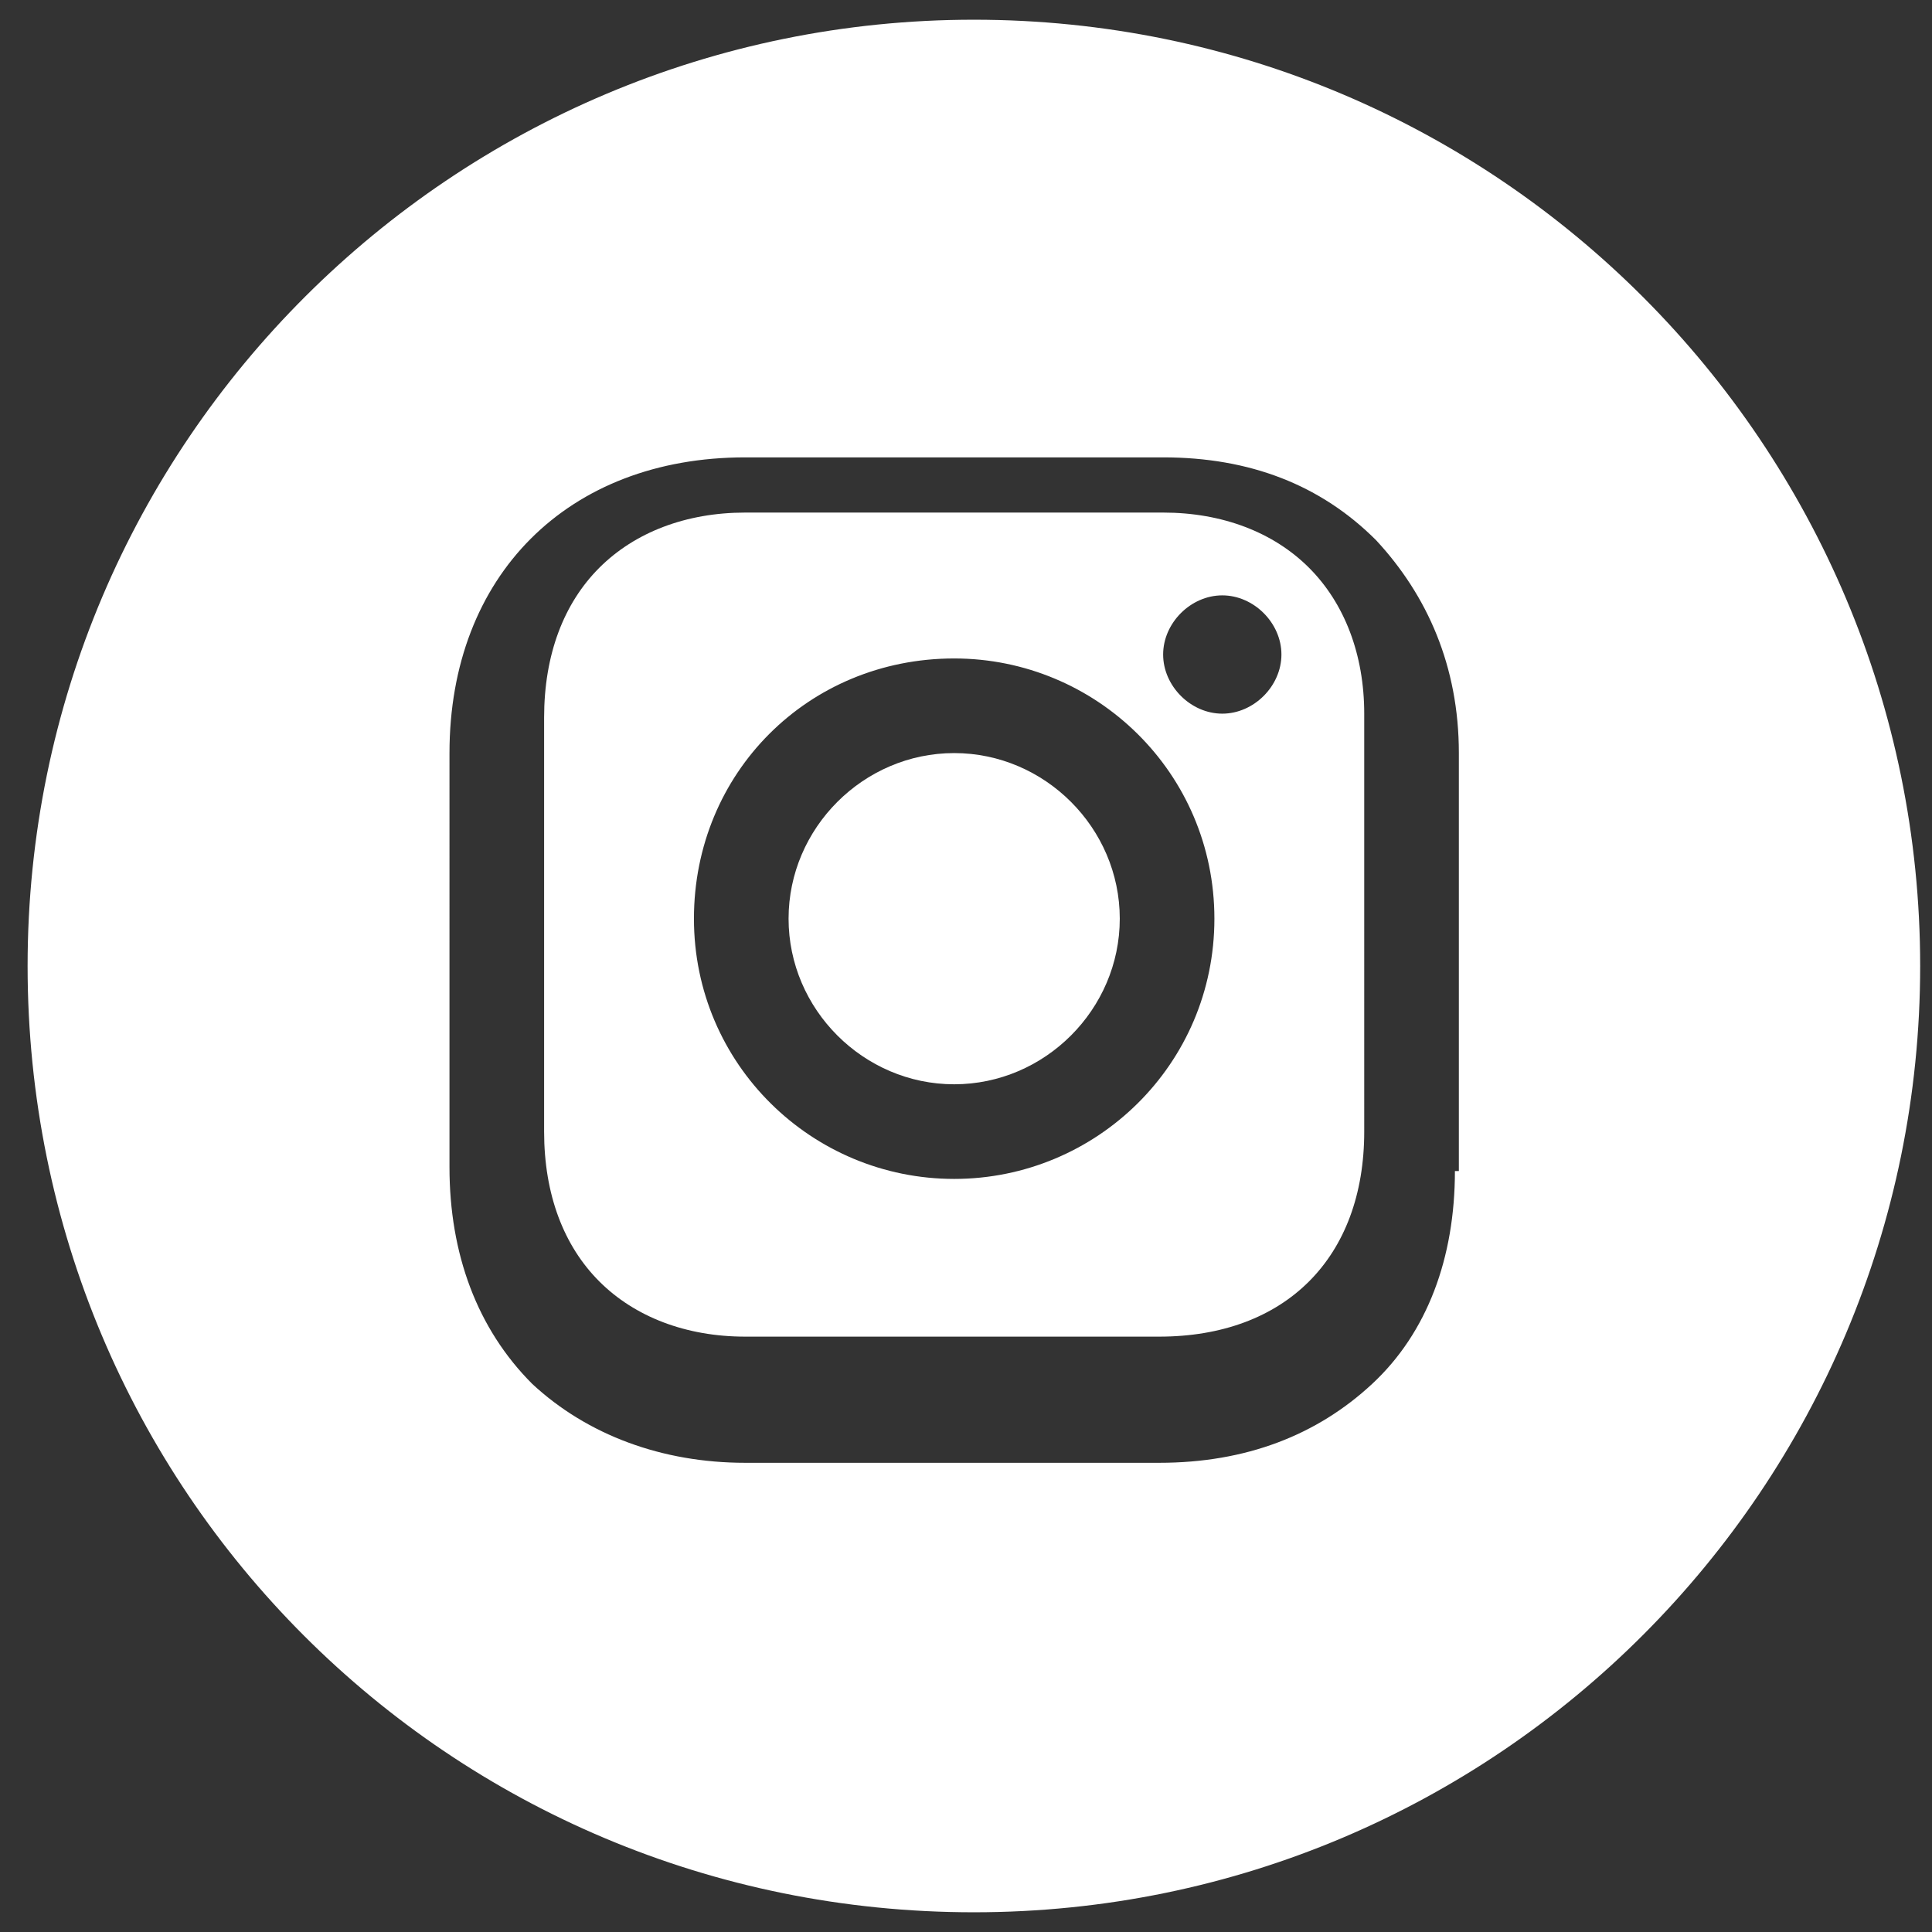 <?xml version="1.0" encoding="utf-8"?>
<!-- Generator: Adobe Illustrator 25.2.0, SVG Export Plug-In . SVG Version: 6.00 Build 0)  -->
<svg version="1.1" xmlns="http://www.w3.org/2000/svg" xmlns:xlink="http://www.w3.org/1999/xlink" x="0px" y="0px"
	 viewBox="0 0 49 49" style="enable-background:new 0 0 49 49;" xml:space="preserve">
<rect x="0" y="0" width="49" height="49" fill="#333333" stroke="none"/>
<style type="text/css">
	.st0{display:none;}
	.st1{fill-rule:evenodd;clip-rule:evenodd;fill:#022851;}
	.st2{display:inline;fill-rule:evenodd;clip-rule:evenodd;}
	.st3{display:inline;fill-rule:evenodd;clip-rule:evenodd;fill:#FFFFFF;}
	.st4{fill-rule:evenodd;clip-rule:evenodd;fill:#FFFFFF;}
	.st5{display:inline;}
	.st6{display:inline;fill:#FFFFFF;}
</style>
<g id="UCDH_blue_100_x25___x23_022851" class="st0">
	<rect x="-1.3" y="-2" class="st1" width="51.9" height="53.1"/>
	<rect x="0" y="-0.1" class="st2" width="50.5" height="50.5"/>
</g>
<g id="LinkedIn" class="st0">
	<path class="st3" d="M24.7,0.6c-13.3,0-24,10.7-24,24s10.7,24,24,24c13.3,0,24-10.8,24-24S38,0.6,24.7,0.6L24.7,0.6z M30.3,19.8
		c-2.6,0-3.8,1.4-4.4,2.4v0h0c0,0,0,0,0,0v-2.1H21c0.1,1.4,0,14.7,0,14.7h4.9v-8.2c0-0.4,0-0.9,0.2-1.2c0.4-0.9,1.2-1.8,2.5-1.8
		c1.8,0,2.5,1.3,2.5,3.3v7.9H36v-8.5C36,21.9,33.6,19.8,30.3,19.8 M15.9,13c-1.7,0-2.8,1.1-2.8,2.5c0,1.4,1.1,2.5,2.7,2.5h0
		c1.7,0,2.8-1.1,2.8-2.5C18.6,14.2,17.6,13,15.9,13 M13.4,34.9h4.9V20.2h-4.9V34.9z"/>
</g>
<g id="Twitter" class="st0">
	<path class="st3" d="M24.7,0.5c-13.3,0-24,10.7-24,24c0,13.3,10.7,24,24,24c13.3,0,24-10.7,24-24C48.7,11.3,38,0.5,24.7,0.5z
		 M36.8,19.8c0,0.3,0,0.5,0,0.8c0,8-6.1,17.2-17.2,17.2c-3.4,0-6.6-1-9.3-2.7c0.5,0.1,1,0.1,1.4,0.1c2.8,0,5.4-1,7.5-2.6
		c-2.6,0-4.9-1.8-5.7-4.2c0.4,0.1,0.7,0.1,1.1,0.1c0.6,0,1.1-0.1,1.6-0.2c-2.8-0.6-4.9-3-4.9-5.9c0,0,0,0,0-0.1
		c0.8,0.5,1.7,0.7,2.7,0.8c-1.6-1.1-2.7-2.9-2.7-5c0-1.1,0.3-2.1,0.8-3c3,3.7,7.4,6.1,12.5,6.3c-0.1-0.4-0.2-0.9-0.2-1.4
		c0-3.3,2.7-6,6-6c1.7,0,3.3,0.7,4.4,1.9c1.4-0.3,2.7-0.8,3.8-1.5c-0.5,1.4-1.4,2.6-2.7,3.3c1.2-0.1,2.4-0.5,3.5-0.9
		C39,17.8,38,18.9,36.8,19.8z"/>
</g>
<g id="Instagram">
	<g>
		<desc>Created with Sketch.</desc>
		<g id="Page-1_8_">
			<g id="Footer_8_" transform="translate(-351, -195)">
				<g id="Footer-items_8_" transform="translate(118, 0)">
					<g id="Social-media-icons_8_" transform="translate(1, 194)">
						<g id="Instagram_2_" transform="translate(232, 1)">
							<path id="Fill-361_2_" class="st4" d="M24.2,19.1c-2.3,0-4.2,1.9-4.2,4.2s1.9,4.2,4.2,4.2c2.3,0,4.2-1.9,4.2-4.2
								S26.5,19.1,24.2,19.1"/>
							<path id="Fill-362_2_" class="st4" d="M31,18.1c-0.8,0-1.5-0.7-1.5-1.5c0-0.8,0.7-1.5,1.5-1.5c0.8,0,1.5,0.7,1.5,1.5
								C32.5,17.4,31.8,18.1,31,18.1L31,18.1z M24.2,29.9c-3.6,0-6.6-2.9-6.6-6.6s2.9-6.6,6.6-6.6c3.6,0,6.6,2.9,6.6,6.6
								S27.8,29.9,24.2,29.9L24.2,29.9z M29.5,13H18.9c-1.5,0-2.8,0.5-3.7,1.4c-0.9,0.9-1.4,2.2-1.4,3.8v10.5c0,1.6,0.5,2.9,1.4,3.8
								c0.9,0.9,2.2,1.4,3.7,1.4h10.5c1.6,0,2.9-0.5,3.8-1.4c0.9-0.9,1.4-2.2,1.4-3.8V18.1c0-1.5-0.5-2.8-1.4-3.7
								C32.3,13.5,31,13,29.5,13L29.5,13z"/>
							<path id="Fill-363_2_" class="st4" d="M36.9,29.7c0,2.2-0.7,4.1-2.1,5.4c-1.4,1.3-3.2,2-5.4,2H18.9c-2.1,0-4-0.7-5.4-2
								c-1.4-1.4-2.1-3.3-2.1-5.5V19.1c0-4.5,3-7.5,7.5-7.5h10.6c2.2,0,4,0.7,5.4,2.1c1.3,1.4,2.1,3.2,2.1,5.4V29.7L36.9,29.7z
								 M0.7,24.5c0,13.3,10.7,24,24,24c13.3,0,24-10.8,24-24s-10.7-24-24-24C11.5,0.5,0.7,11.2,0.7,24.5z"/>
						</g>
					</g>
				</g>
			</g>
		</g>
	</g>
</g>
<g id="Pinterest" class="st0">
	<g class="st5">
		<desc>Created with Sketch.</desc>
		<g id="Page-1_3_">
			<g id="Footer_3_" transform="translate(-293, -195)">
				<g id="Footer-items_3_" transform="translate(118, 0)">
					<g id="Social-media-icons_3_" transform="translate(1, 194)">
						<path id="Pinterest_1_" class="st4" d="M198.7,1.5c-13.3,0-24,10.7-24,24c0,9.8,5.9,18.3,14.4,22c-0.1-1.7,0-3.7,0.4-5.5
							c0.5-1.9,3.1-13.1,3.1-13.1s-0.8-1.5-0.8-3.8c0-3.6,2.1-6.2,4.6-6.2c2.2,0,3.2,1.6,3.2,3.6c0,2.2-1.4,5.5-2.1,8.5
							c-0.6,2.5,1.3,4.6,3.8,4.6c4.5,0,7.6-5.8,7.6-12.8c0-5.3-3.5-9.2-10-9.2c-7.3,0-11.8,5.4-11.8,11.5c0,2.1,0.6,3.6,1.6,4.7
							c0.4,0.5,0.5,0.7,0.3,1.3c-0.1,0.4-0.4,1.5-0.5,1.9c-0.2,0.6-0.7,0.8-1.2,0.6c-3.4-1.4-4.9-5-4.9-9.2c0-6.8,5.7-15,17.2-15
							c9.2,0,15.2,6.6,15.2,13.8c0,9.4-5.2,16.4-12.9,16.4c-2.6,0-5-1.4-5.9-3c0,0-1.4,5.5-1.7,6.6c-0.5,1.9-1.5,3.7-2.4,5.1
							c2.2,0.6,4.4,1,6.8,1c13.3,0,24-10.8,24-24S212,1.5,198.7,1.5"/>
					</g>
				</g>
			</g>
		</g>
	</g>
</g>
<g id="YouTube" class="st0">
	<path class="st3" d="M24.7,0.6c-13.3,0-24,10.8-24,24c0,13.3,10.7,24,24,24c13.3,0,24-10.8,24-24C48.7,11.3,37.9,0.6,24.7,0.6
		L24.7,0.6z M40.9,16.4c-0.4-1.5-1.5-2.6-3-3c-2.6-0.7-13.3-0.7-13.3-0.7s-10.6,0-13.3,0.7c-1.5,0.4-2.6,1.6-3,3
		c-0.7,2.7-0.7,8.2-0.7,8.2s0,5.6,0.7,8.2c0.4,1.5,1.5,2.6,3,3c2.6,0.7,13.3,0.7,13.3,0.7s10.6,0,13.3-0.7c1.5-0.4,2.6-1.5,3-3
		c0.7-2.7,0.7-8.2,0.7-8.2S41.7,19,40.9,16.4z"/>
	<polygon class="st6" points="21.2,29.6 21.2,19.5 30.1,24.6 	"/>
</g>
<g id="Facebook" class="st0">
	<g class="st5">
		<desc>Created with Sketch.</desc>
		<g id="Page-1_7_">
			<g id="Footer_7_" transform="translate(-119, -195)">
				<g id="Footer-items_7_" transform="translate(118, 0)">
					<g id="Social-media-icons_7_" transform="translate(1, 194)">
						<path id="Facebook_1_" class="st4" d="M31,25.5h-4.2v14.8h-6.2V25.5h-2.9v-5.2h2.9v-3.4c0-2.4,1.2-6.2,6.2-6.2l4.6,0v5.1h-3.3
							c-0.5,0-1.3,0.3-1.3,1.4v3.1h4.7L31,25.5L31,25.5z M24.7,1.6c-13.3,0-24,10.8-24,24c0,13.3,10.7,24,24,24
							c13.3,0,24-10.8,24-24C48.7,12.3,37.9,1.6,24.7,1.6L24.7,1.6z"/>
					</g>
				</g>
			</g>
		</g>
	</g>
</g>
</svg>
